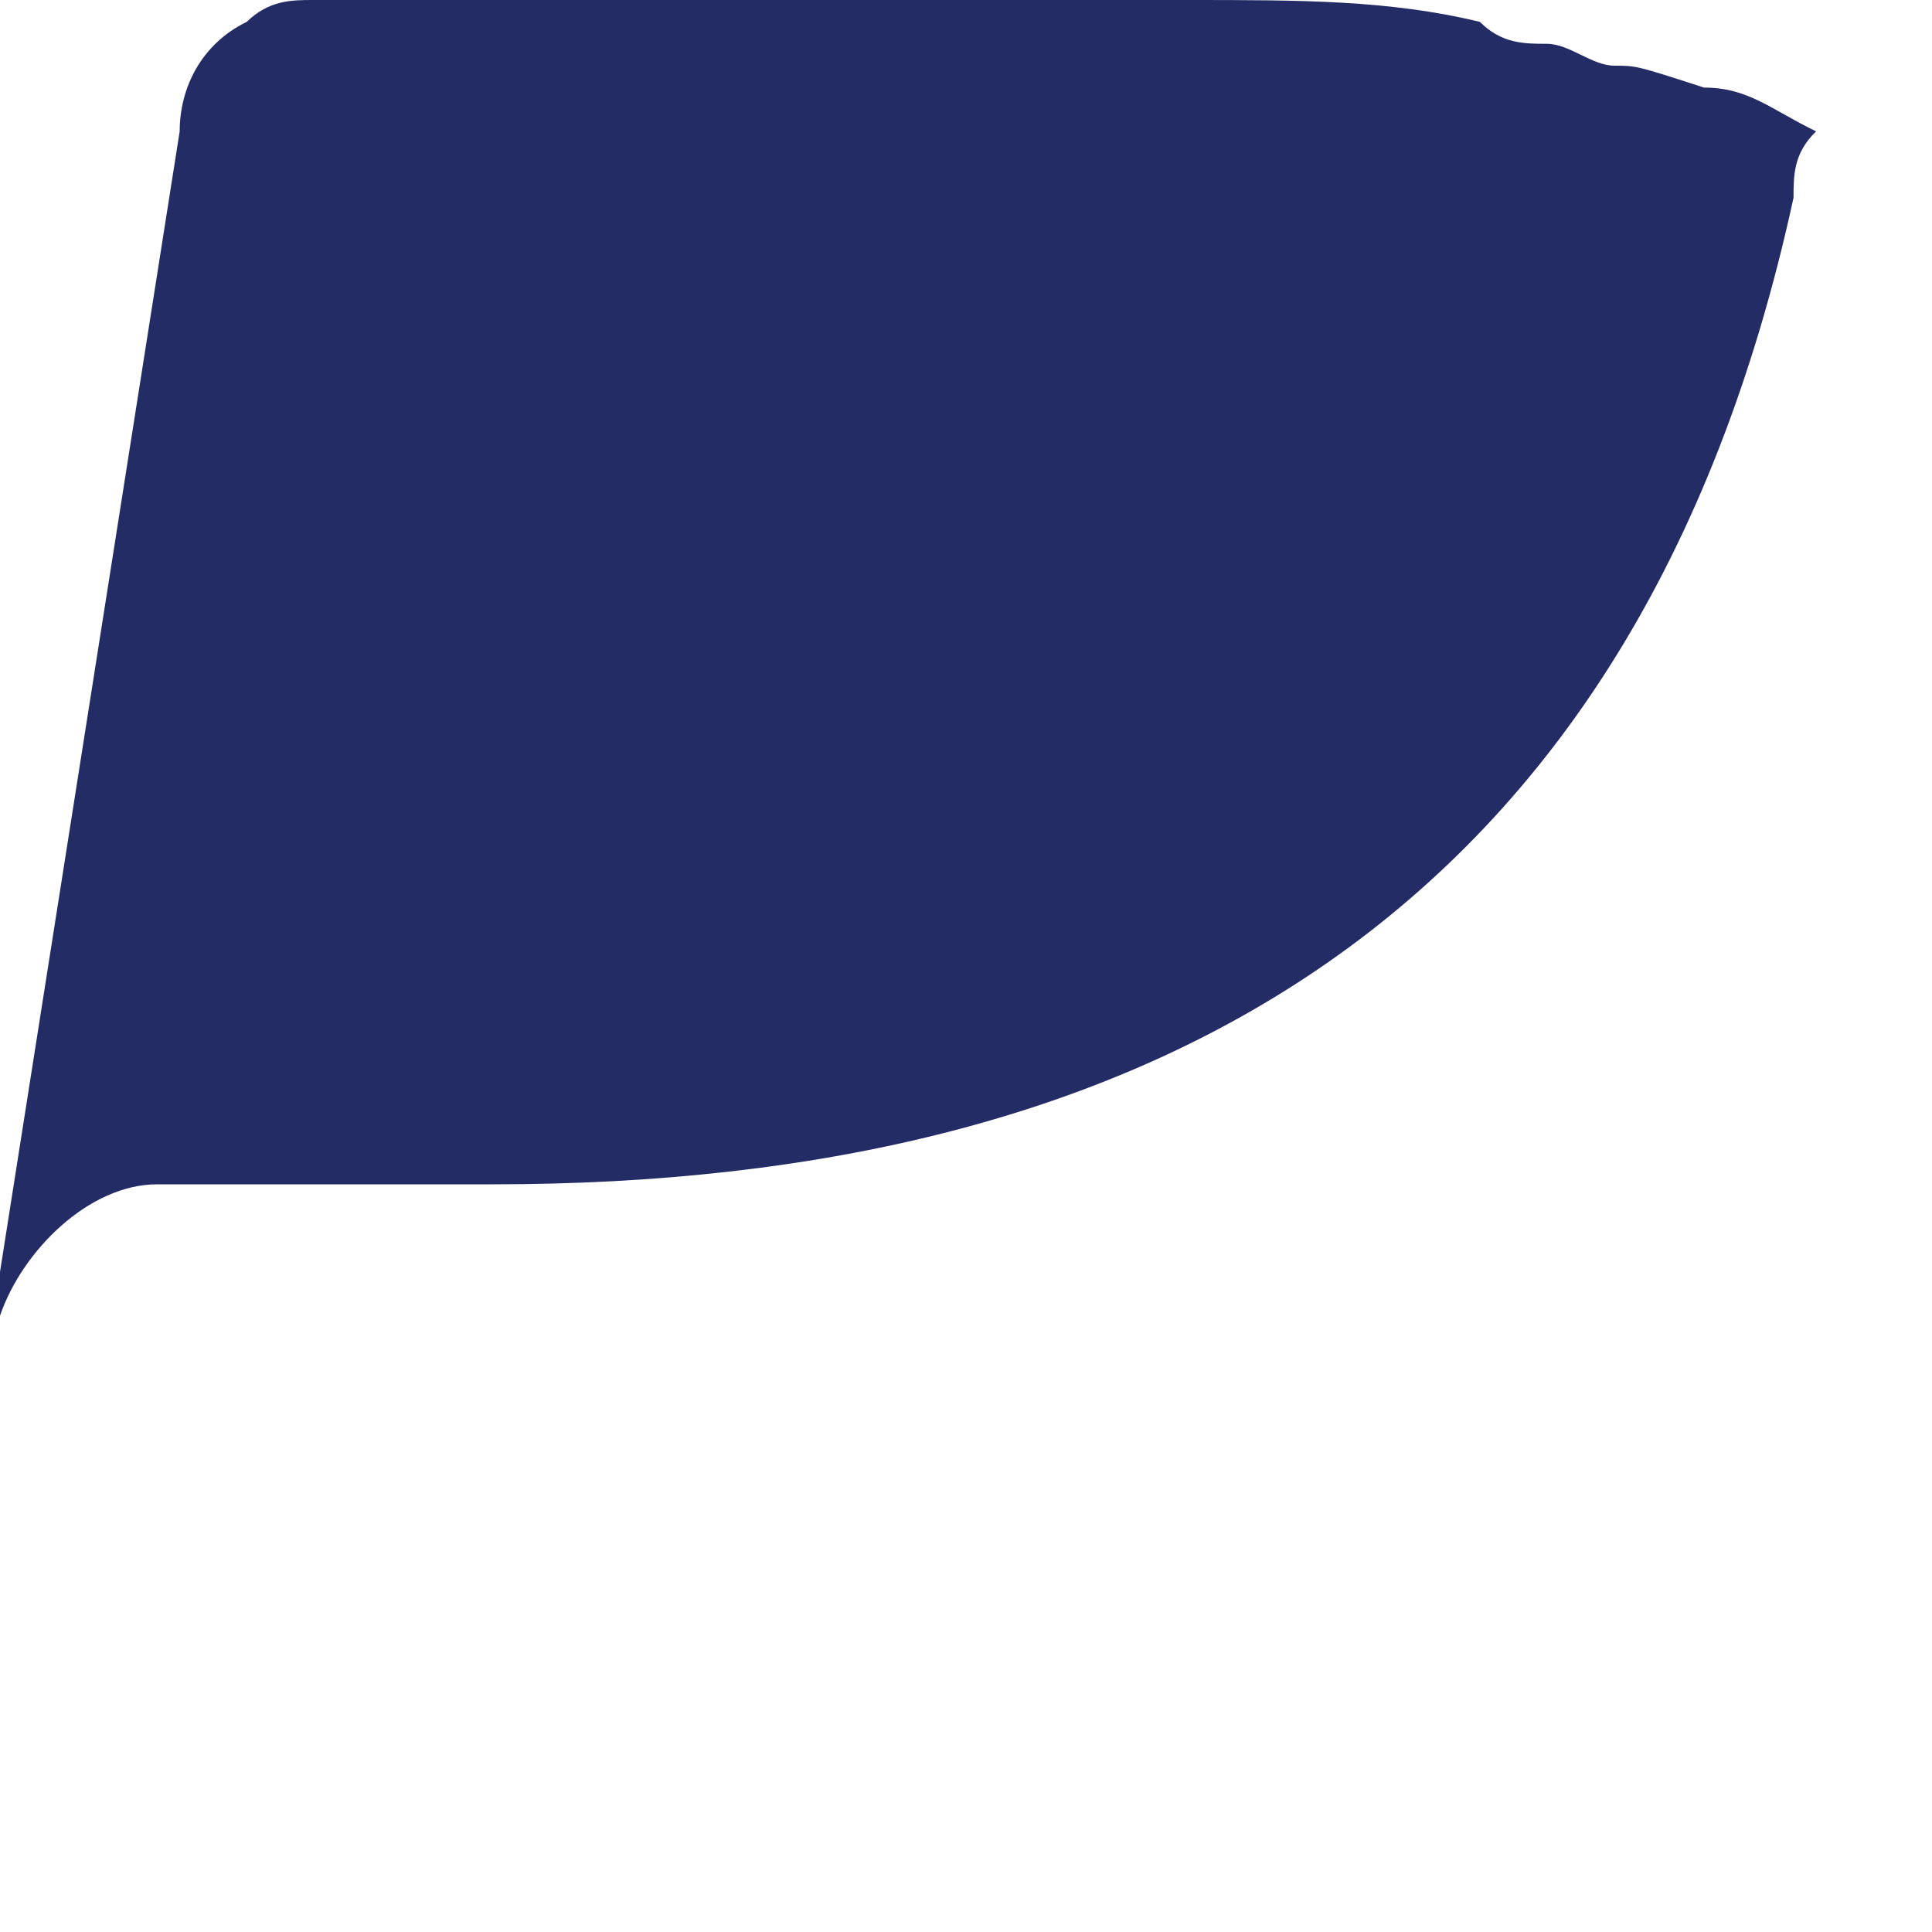 <?xml version="1.0" encoding="utf-8"?>
<svg xmlns="http://www.w3.org/2000/svg" fill="none" height="100%" overflow="visible" preserveAspectRatio="none" style="display: block;" viewBox="0 0 3 3" width="100%">
<path d="M2.507 0.102C2.472 0.102 2.437 0.068 2.402 0.068C2.367 0.068 2.332 0.068 2.298 0.034C2.158 1.29406e-07 2.019 0 1.845 0H0.487C0.453 0 0.418 1.29406e-07 0.383 0.034C0.313 0.068 0.279 0.136 0.279 0.204L0 1.975V2.043C0.035 1.941 0.139 1.839 0.244 1.839H0.766C1.775 1.839 2.541 1.43 2.785 0.307C2.785 0.272 2.785 0.238 2.82 0.204C2.75 0.17 2.715 0.136 2.646 0.136C2.541 0.102 2.541 0.102 2.507 0.102Z" fill="#232C65" id="Vector"/>
</svg>